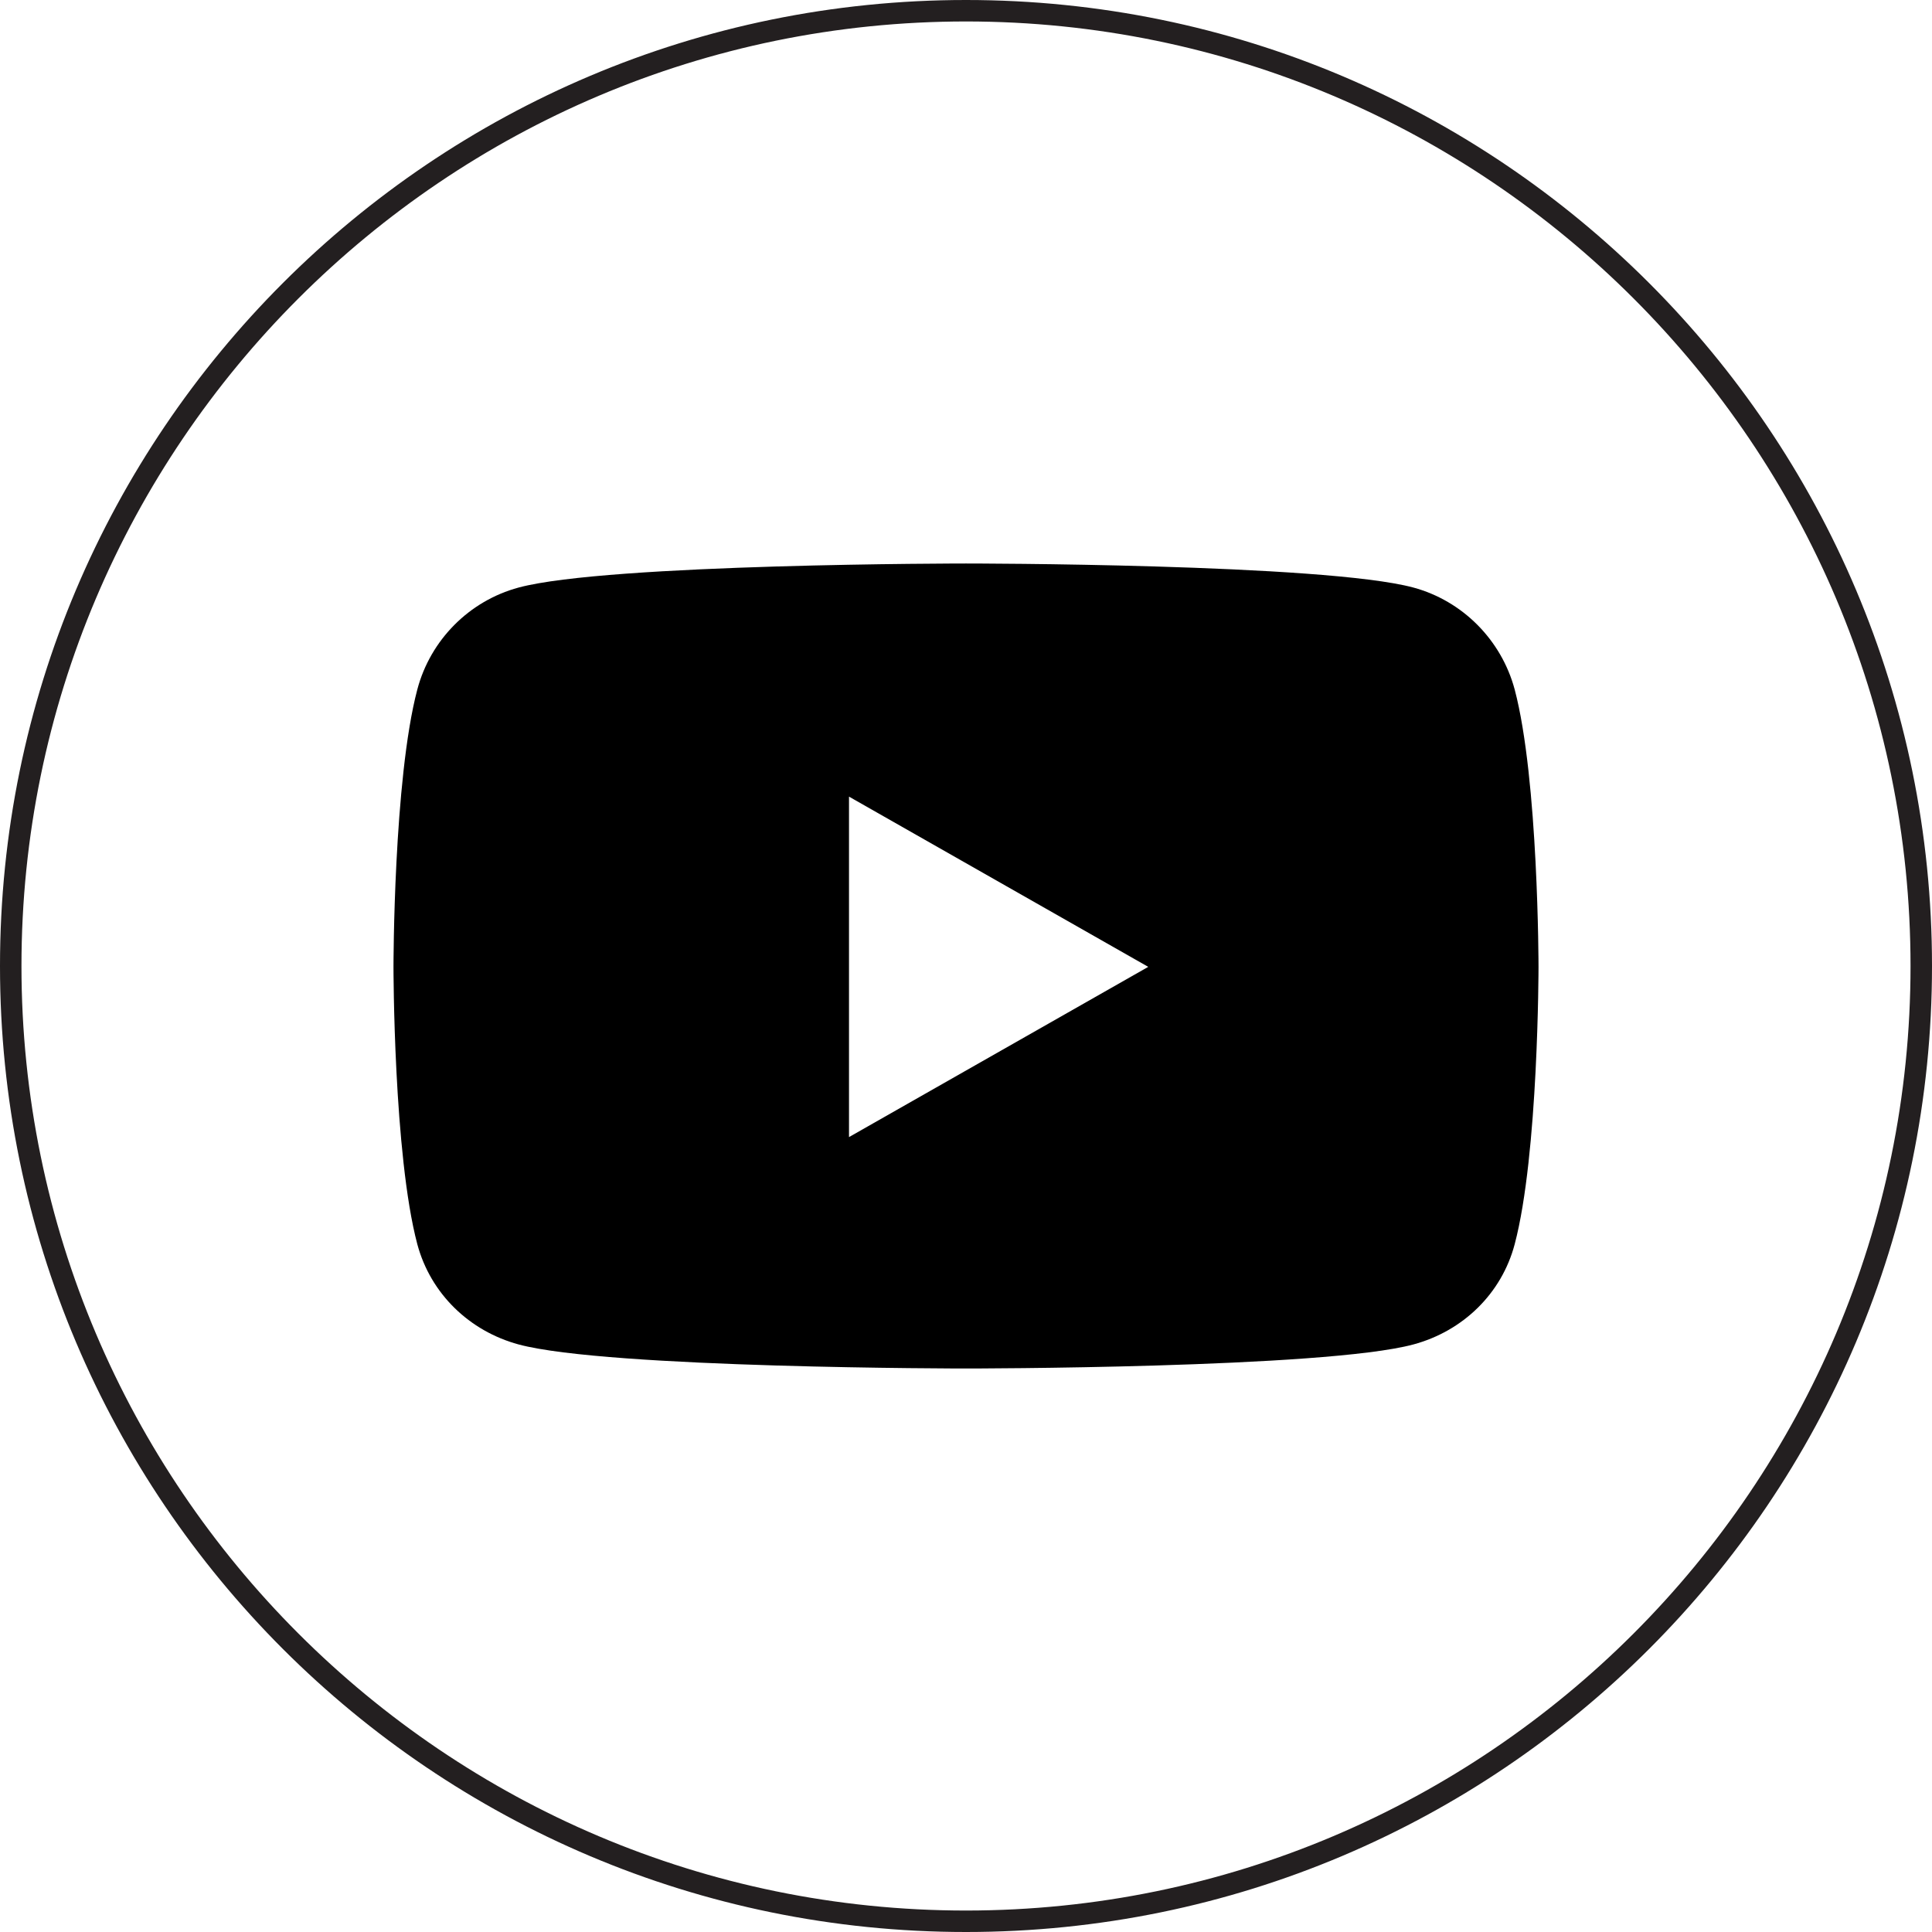 <?xml version="1.0" encoding="UTF-8"?><svg id="Layer_2" xmlns="http://www.w3.org/2000/svg" viewBox="0 0 90 90"><defs><style>.cls-1,.cls-2{stroke-width:0px;}.cls-2{fill:#231f20;}</style></defs><g id="Layer_1-2"><path class="cls-2" d="m45,1c24.26,0,44,19.74,44,44s-19.74,44-44,44S1,69.26,1,45,20.74,1,45,1m0-1C20.15,0,0,20.15,0,45s20.15,45,45,45,45-20.15,45-45S69.85,0,45,0h0Z"/><path class="cls-1" d="m71.67,45.04s0,8.73-1.11,12.92c-.61,2.31-2.42,4.05-4.72,4.67-4.16,1.12-20.84,1.12-20.84,1.12,0,0-16.68,0-20.84-1.12-2.29-.62-4.1-2.36-4.72-4.67-1.11-4.19-1.11-12.92-1.11-12.92,0,0,0-8.73,1.11-12.92.61-2.31,2.42-4.13,4.72-4.75,4.16-1.12,20.84-1.12,20.84-1.12,0,0,16.68,0,20.84,1.12,2.29.62,4.1,2.44,4.72,4.75,1.11,4.19,1.11,12.92,1.11,12.92Zm-18.18,0l-13.94-7.93v15.86l13.94-7.93Z"/></g></svg>